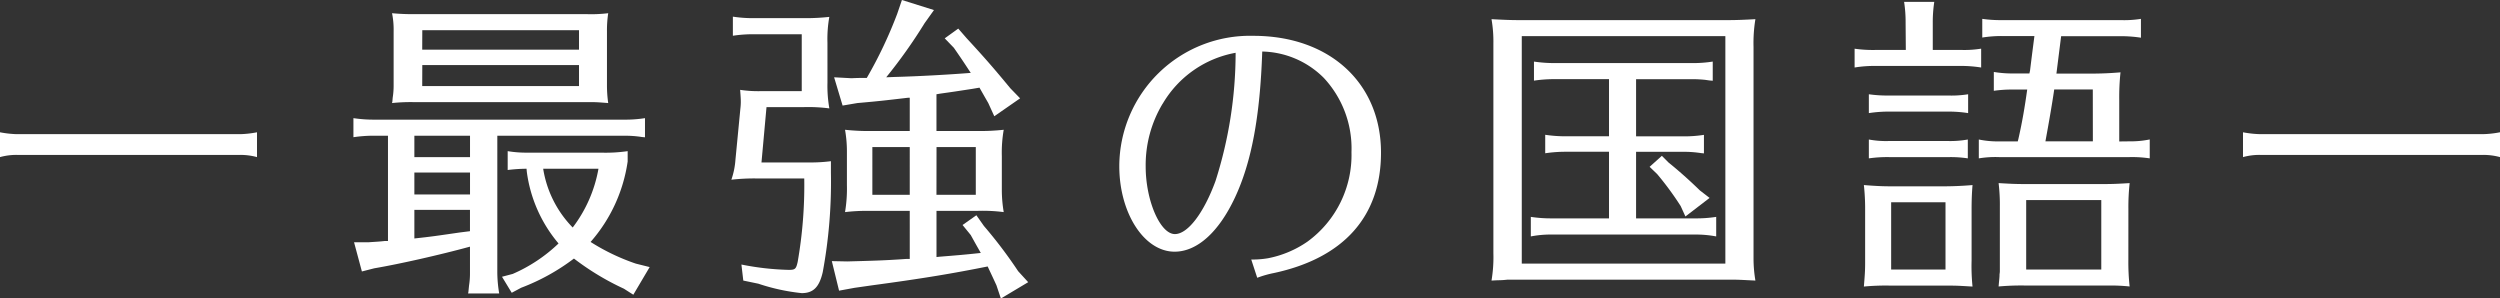 <svg xmlns="http://www.w3.org/2000/svg" width="166.216" height="19.845" viewBox="0 0 166.216 19.845">
  <rect x="0" y="0" width="166.216" height="19.845" fill="#333333" stroke="none"/>
  <g id="header_catch" transform="translate(-373.023 -39.081)">
    <path id="パス_492" data-name="パス 492" d="M404.11,50.526a4.2,4.2,0,0,0-1.128-.146H388.151a4.094,4.094,0,0,0-1.128.146v-1.65a6.833,6.833,0,0,0,1.128.125h14.831a6.61,6.61,0,0,0,1.128-.125Z" transform="translate(-14 -1)" fill="#fff"/>
    <path id="パス_493" data-name="パス 493" d="M420.087,58.214a8.7,8.7,0,0,0,.126,1.378h-2.069l.021-.1.042-.418a5.275,5.275,0,0,0,.063-.856V56.48c-1.985.543-4.658,1.149-6.371,1.441l-.815.209-.522-1.943h.981c.606-.041.69-.041,1.066-.083h.209v-7H411.9a9.005,9.005,0,0,0-1.379.1V47.936a9.079,9.079,0,0,0,1.379.1h16.628a8.385,8.385,0,0,0,1.378-.1V49.21l-.209-.02a7.128,7.128,0,0,0-1.169-.084h-8.44Zm5.974-17.192a9.228,9.228,0,0,0,1.4-.063,7.719,7.719,0,0,0-.083,1.212v3.572a8.308,8.308,0,0,0,.083,1.19c-.522-.041-.752-.062-1.107-.062H414.531a11.72,11.72,0,0,0-1.442.062l.021-.1.021-.251a5.1,5.1,0,0,0,.063-.856V42.171a5.613,5.613,0,0,0-.105-1.212,14.3,14.3,0,0,0,1.442.063Zm-11.488,9.505h3.7V49.106h-3.7Zm0,2.485h3.7V51.55h-3.7Zm0,1.024v1.9c1.169-.126,1.42-.167,3.028-.4l.669-.084v-1.42Zm.522-10.654h10.424V42.087H415.1Zm0,2.423h10.424v-1.4H415.1ZM422.03,51.3a10.578,10.578,0,0,0-1.253.084V50.13a7.476,7.476,0,0,0,1.274.1H427a10.143,10.143,0,0,0,1.754-.1v.689a10.34,10.34,0,0,1-2.465,5.348,13.958,13.958,0,0,0,3.008,1.441l.92.23-1.087,1.838-.626-.4a17.5,17.5,0,0,1-3.322-2.005,13.984,13.984,0,0,1-3.509,1.942l-.627.334-.647-1.065.71-.188a10.34,10.34,0,0,0,3.049-2.026,9.238,9.238,0,0,1-2.109-4.763Zm1.107,0a7.194,7.194,0,0,0,1.963,3.907,9.036,9.036,0,0,0,1.713-3.907Z" transform="translate(-14 -1)" fill="#fff"/>
    <path id="パス_494" data-name="パス 494" d="M442.038,45.575a8.714,8.714,0,0,0,.125,1.713,10.746,10.746,0,0,0-1.734-.084h-2.444l-.334,3.677h3.134a10.267,10.267,0,0,0,1.483-.083v.772a32.922,32.922,0,0,1-.543,6.6c-.23,1-.627,1.4-1.4,1.4a13.432,13.432,0,0,1-2.883-.627l-1-.208-.125-1.066a18.089,18.089,0,0,0,3.154.355c.418,0,.481-.062.585-.522a29.572,29.572,0,0,0,.439-5.557h-3.217a13.4,13.4,0,0,0-1.629.084,5.183,5.183,0,0,0,.272-1.337l.333-3.447a3.523,3.523,0,0,0,.021-.5c0-.126-.021-.4-.042-.69a8.066,8.066,0,0,0,1.442.084h2.653V42.358h-3.2a8.727,8.727,0,0,0-1.379.1V41.188a8.727,8.727,0,0,0,1.379.1h3.3a14.527,14.527,0,0,0,1.734-.084,8.346,8.346,0,0,0-.125,1.713Zm9.985,3.217a14.765,14.765,0,0,0,1.734-.083,8.81,8.81,0,0,0-.126,1.754v2.3a8.88,8.88,0,0,0,.126,1.42,10.886,10.886,0,0,0-1.734-.083h-2.736v3.071l.188-.021c1.044-.084,1.587-.125,2.757-.251-.439-.773-.46-.815-.668-1.191l-.544-.668.919-.648.5.711a30.65,30.65,0,0,1,2.277,3.008l.668.731-1.817,1.086-.293-.877c-.23-.5-.271-.585-.585-1.254-2.3.46-4.261.794-7.687,1.254l-1.169.167-1.024.188-.481-1.964,1.024.021c1.546-.042,2.486-.062,3.927-.167h.23V54.1h-2.862a12.155,12.155,0,0,0-1.441.083,9.476,9.476,0,0,0,.125-1.8V50.234a8.327,8.327,0,0,0-.125-1.525,14.517,14.517,0,0,0,1.733.083h2.57V46.578h-.1c-1.608.188-1.963.23-3.384.355l-.981.167-.564-1.88,1.149.062c.48-.02.521-.02,1.023-.02A28.783,28.783,0,0,0,446.675,41l.314-.919,2.13.669-.626.877a33.747,33.747,0,0,1-2.549,3.593l.522-.021c1.651-.042,3.8-.167,5.1-.272l-.126-.188c-.313-.48-.522-.794-1-1.482l-.606-.627.9-.648.564.648c1.274,1.378,1.88,2.088,2.9,3.321l.648.668L453.13,47.81l-.4-.877c-.23-.4-.23-.4-.585-1.024l-.5.084c-1.086.167-1.211.188-2.11.313l-.25.042v2.444Zm-7,4.24h2.486V49.857h-2.486Zm4.262,0H451.9V49.857h-2.611Z" transform="translate(-14 -1)" fill="#fff"/>
    <path id="パス_495" data-name="パス 495" d="M470.214,57.336a6.234,6.234,0,0,0,1.107-.084,6.914,6.914,0,0,0,2.632-1.107,7.119,7.119,0,0,0,2.925-5.953,6.871,6.871,0,0,0-1.839-4.93,5.952,5.952,0,0,0-4.094-1.755c-.146,4.324-.71,7.353-1.817,9.714-1.087,2.318-2.528,3.593-4.011,3.593-2.026,0-3.676-2.569-3.676-5.682a8.692,8.692,0,0,1,8.919-8.669c5.055,0,8.481,3.133,8.481,7.771,0,4.219-2.465,7-7.123,8a6.893,6.893,0,0,0-1.044.293l-.063.021Zm-5.891-10.361a7.929,7.929,0,0,0-1.128,4.178c0,2.256.961,4.491,1.943,4.491.856,0,1.922-1.4,2.7-3.53a28.078,28.078,0,0,0,1.337-8.523,7.072,7.072,0,0,0-4.847,3.384" transform="translate(-14 -1)" fill="#fff"/>
    <path id="パス_496" data-name="パス 496" d="M502,41.418c.46,0,1-.021,1.734-.062a9.672,9.672,0,0,0-.125,1.838V57.315a8.781,8.781,0,0,0,.125,1.42c-.9-.042-1.065-.062-1.734-.062H487.257a5.633,5.633,0,0,1-.669.041l-.4.021a9.364,9.364,0,0,0,.125-1.817V42.964a8.693,8.693,0,0,0-.125-1.608c.773.041,1.274.062,1.734.062ZM488.2,57.607h13.536V42.483H488.2Zm7.6-8.46h3.133a8.49,8.49,0,0,0,1.379-.1v1.232l-.209-.021a7.244,7.244,0,0,0-1.17-.083H495.8V54.6h3.948a8.49,8.49,0,0,0,1.379-.1v1.3a7.313,7.313,0,0,0-1.379-.125h-9.567a6.912,6.912,0,0,0-1.379.125v-1.3a8.842,8.842,0,0,0,1.379.1H494V50.171h-2.862a9.005,9.005,0,0,0-1.379.1V49.043a9.2,9.2,0,0,0,1.379.1H494v-3.8H490.39a8.913,8.913,0,0,0-1.379.1V44.175a9.1,9.1,0,0,0,1.379.1h9.128a8.389,8.389,0,0,0,1.379-.1V45.45l-.23-.021-.292-.042c-.23-.021-.5-.042-.857-.042H495.8Zm2.152,1.734c.647.522,1.337,1.128,2.089,1.859l.647.5-1.608,1.233-.314-.69a20.318,20.318,0,0,0-1.566-2.13l-.5-.481.814-.731Z" transform="translate(-14 -1)" fill="#fff"/>
    <path id="パス_497" data-name="パス 497" d="M513.72,41.585a8.717,8.717,0,0,0-.1-1.378h2.006a8.894,8.894,0,0,0-.1,1.378V43.4h1.86a7.037,7.037,0,0,0,1.357-.084v1.254a8.3,8.3,0,0,0-1.357-.105h-5.7a7.986,7.986,0,0,0-1.357.105V43.319a8.531,8.531,0,0,0,1.357.084h2.048Zm2.527,10.884c.523,0,1.191-.021,1.922-.084-.041.5-.062.982-.062,1.587V57.4a13.467,13.467,0,0,0,.062,1.733c-.752-.041-.94-.062-1.5-.062h-3.906a15.314,15.314,0,0,0-1.818.062c.063-.772.084-1.044.084-1.587V53.993a14.252,14.252,0,0,0-.084-1.608c.773.063,1.275.084,1.776.084Zm1.63-4.868a8.256,8.256,0,0,0-1.358-.1h-3.886a8.576,8.576,0,0,0-1.357.1V46.348a8.543,8.543,0,0,0,1.357.083h3.886a7.018,7.018,0,0,0,1.358-.083Zm-.021,3.009a7.574,7.574,0,0,0-1.191-.084h-4.052a8.774,8.774,0,0,0-1.337.084V49.356a6.156,6.156,0,0,0,1.337.1h3.906a6.518,6.518,0,0,0,1.337-.1ZM512.759,58h3.614v-4.47h-3.614Zm15.855-8.522a6.22,6.22,0,0,0,1.337-.126V50.61a7.949,7.949,0,0,0-1.337-.084h-8.69a6.824,6.824,0,0,0-1.337.084V49.356a6.216,6.216,0,0,0,1.337.126h1.253l.042-.168.042-.188c.209-.94.376-1.88.543-3.091h-.919a8.542,8.542,0,0,0-1.3.083V44.865a7.319,7.319,0,0,0,1.3.1h1.065l.042-.188c.083-.669.1-.815.292-2.3h-2.151a8.1,8.1,0,0,0-1.316.1V41.335a8.447,8.447,0,0,0,1.316.083h7.875a7.018,7.018,0,0,0,1.358-.083v1.253a8.424,8.424,0,0,0-1.358-.1H524.06l-.313,2.486h2.381c.522,0,1.17-.021,1.88-.084a15.629,15.629,0,0,0-.084,1.859v2.737Zm-.084,7.875a15.254,15.254,0,0,0,.084,1.775,11.558,11.558,0,0,0-1.421-.062h-5.452a16.615,16.615,0,0,0-1.838.062c.042-.5.062-.584.062-.814a1.193,1.193,0,0,0,.021-.272v-4.2a12.062,12.062,0,0,0-.083-1.587c.731.042,1.065.063,1.713.063h5.1c.606,0,.877,0,1.9-.063a14.616,14.616,0,0,0-.084,1.712Zm-1.8-3.969h-4.993V58h4.993Zm-.564-7.353H523.6c-.146,1.023-.4,2.444-.584,3.447h3.154Z" transform="translate(-14 -1)" fill="#fff"/>
    <path id="パス_498" data-name="パス 498" d="M553.239,50.526a4.2,4.2,0,0,0-1.128-.146H537.28a4.1,4.1,0,0,0-1.128.146v-1.65A6.834,6.834,0,0,0,537.28,49h14.831a6.61,6.61,0,0,0,1.128-.125Z" transform="translate(-14 -1)" fill="#fff"/>
  </g>
</svg>

